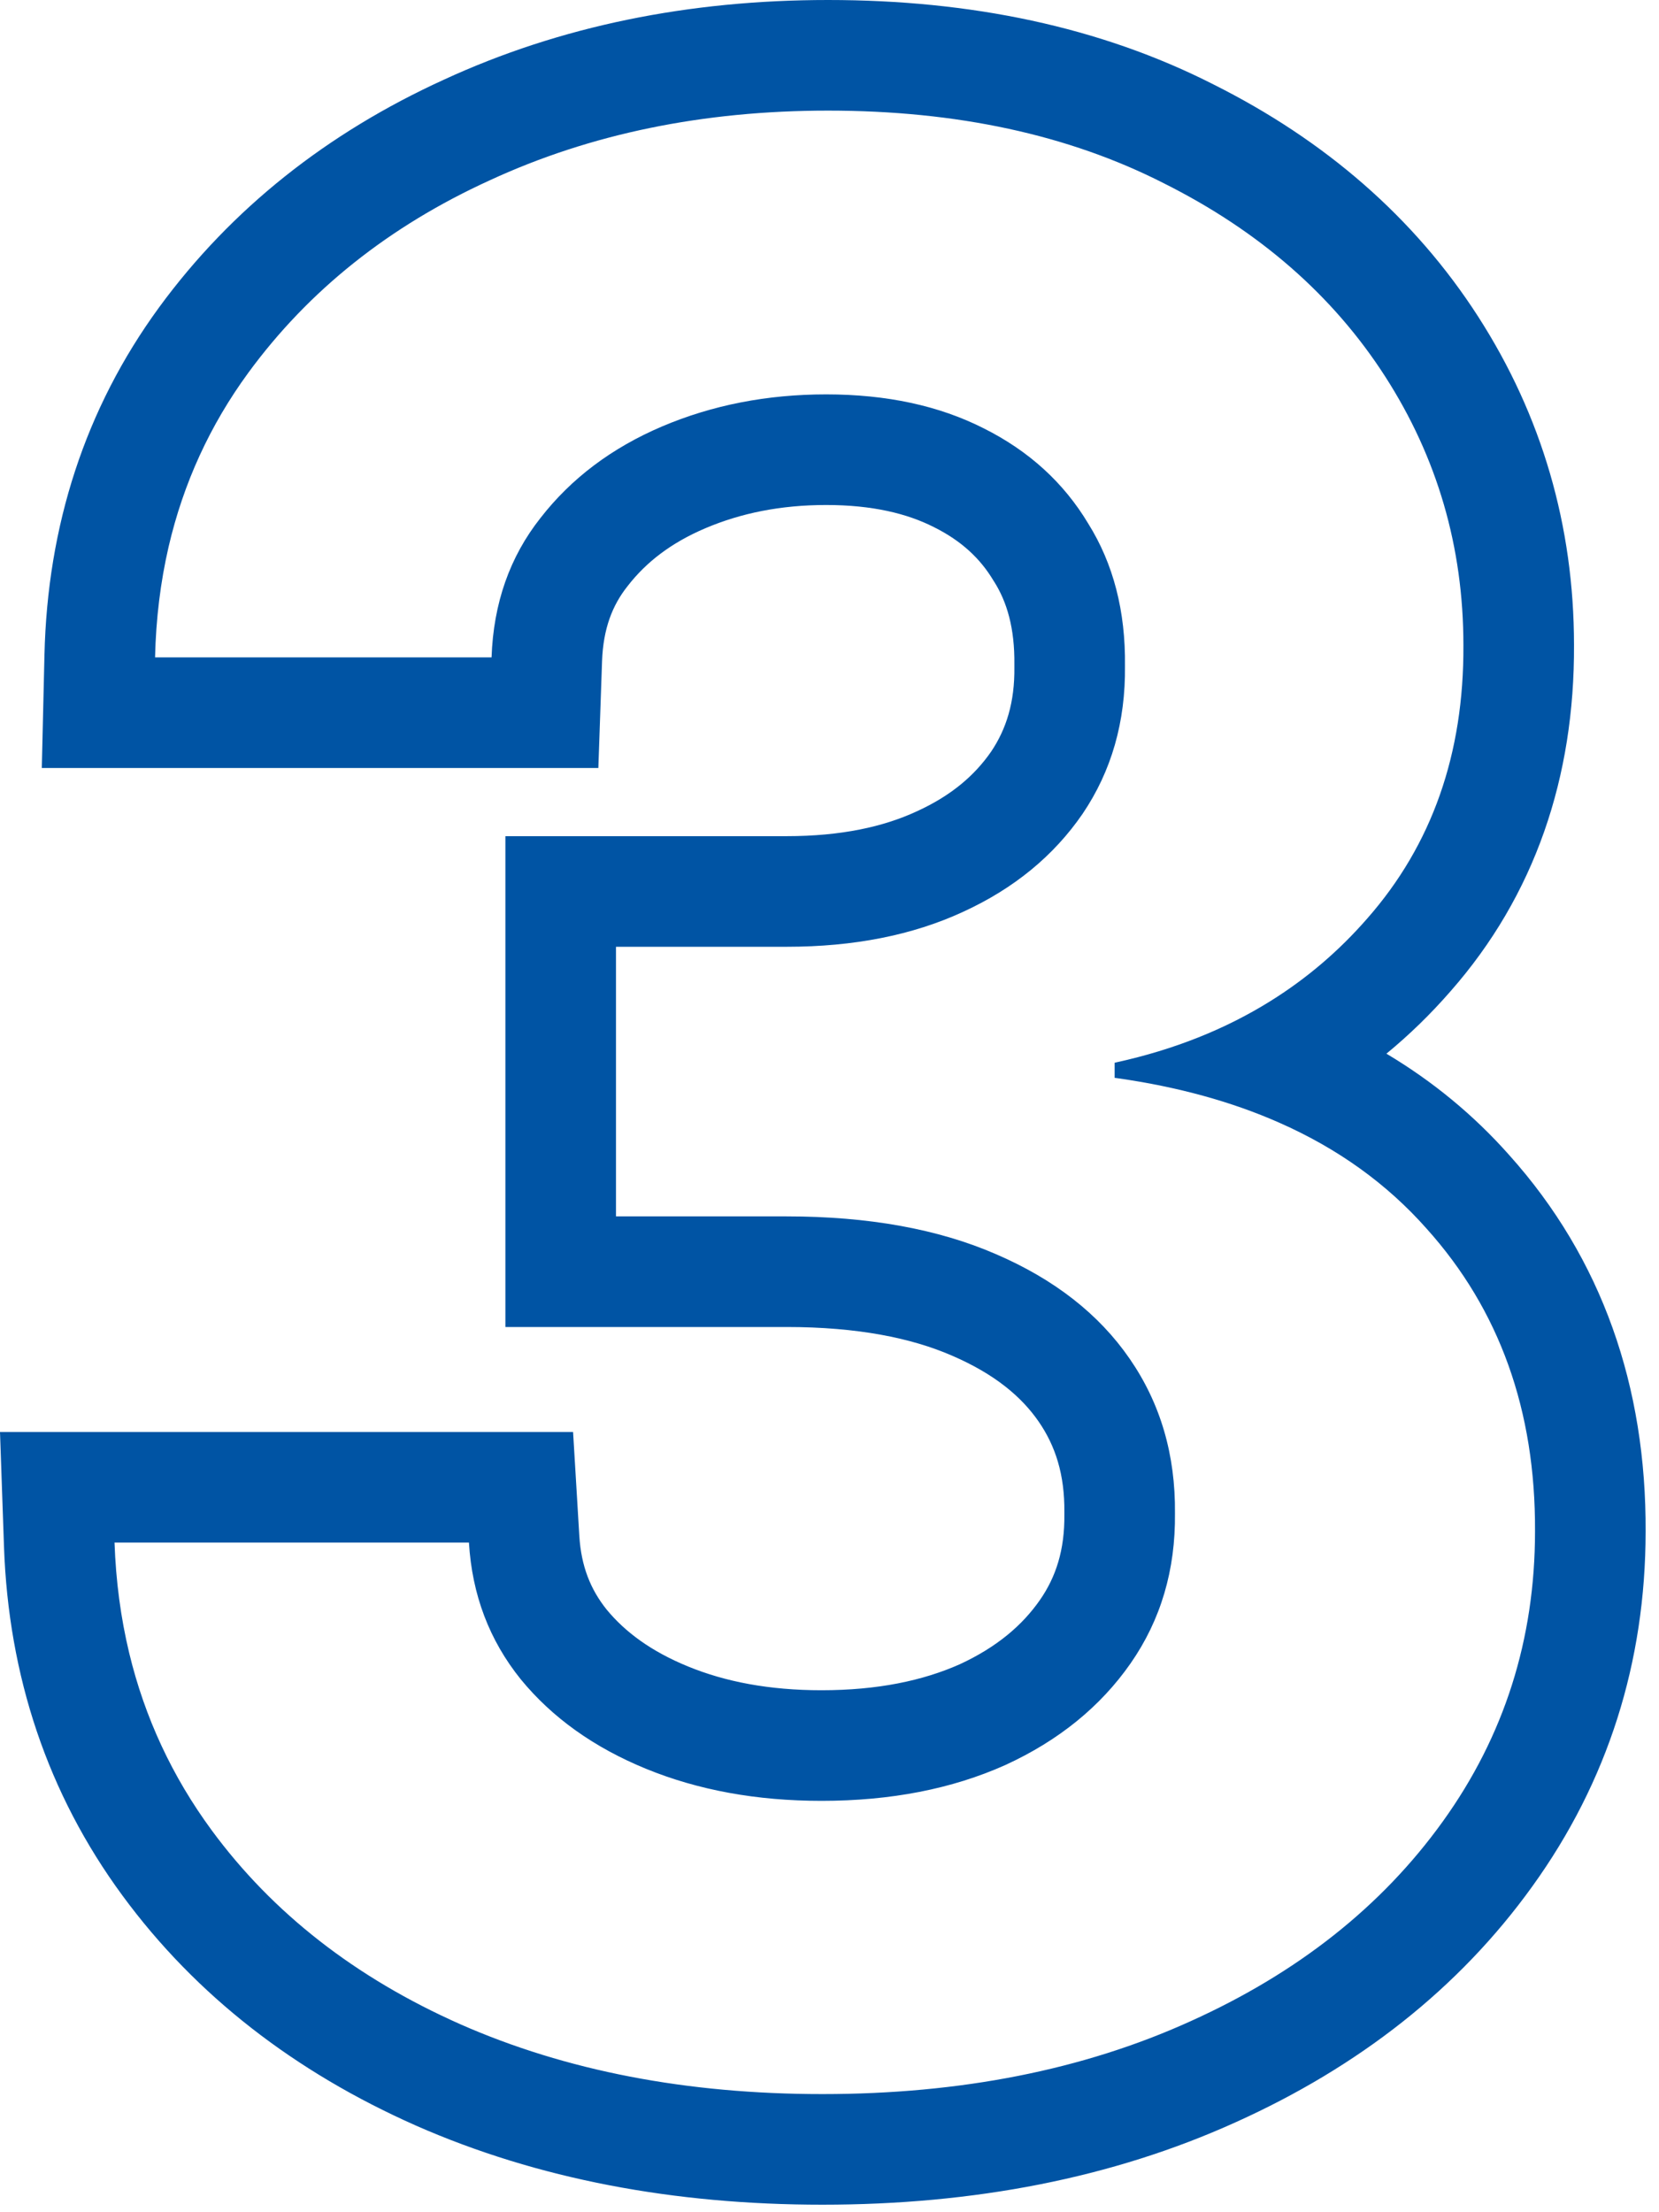 <svg width="30" height="40" viewBox="0 0 30 40" fill="none" xmlns="http://www.w3.org/2000/svg">
<path fill-rule="evenodd" clip-rule="evenodd" d="M7.52 38.433L7.516 38.431C5.337 37.465 3.546 36.087 2.215 34.275C0.86 32.432 0.153 30.305 0.072 27.961L0 25.892H10.363L10.476 27.772C10.509 28.316 10.677 28.737 10.969 29.102C11.299 29.503 11.767 29.856 12.442 30.132C13.112 30.407 13.906 30.562 14.855 30.562C15.869 30.562 16.688 30.389 17.354 30.093C18.027 29.782 18.486 29.388 18.804 28.932C19.095 28.514 19.254 28.024 19.247 27.386L19.247 27.364L19.247 27.342C19.254 26.664 19.086 26.144 18.782 25.704C18.474 25.257 17.99 24.846 17.218 24.513L17.211 24.51C16.479 24.192 15.505 23.994 14.224 23.994H9.139V15.119H14.224C15.211 15.119 15.976 14.949 16.572 14.673L16.581 14.669C17.201 14.386 17.625 14.021 17.923 13.59C18.196 13.184 18.351 12.7 18.343 12.062L18.343 12.04L18.343 12.017C18.351 11.351 18.205 10.881 17.983 10.526L17.973 10.511L17.963 10.495C17.728 10.103 17.392 9.783 16.892 9.533L16.882 9.528C16.407 9.288 15.78 9.131 14.94 9.131C14.118 9.131 13.398 9.278 12.756 9.551C12.132 9.816 11.683 10.168 11.354 10.591L11.349 10.598L11.344 10.604C11.075 10.944 10.908 11.365 10.887 11.956L10.82 13.886H0.756L0.804 11.84C0.858 9.507 1.539 7.389 2.876 5.559L2.878 5.556C4.186 3.771 5.919 2.403 8.02 1.444C10.132 0.468 12.462 0 14.974 0C17.551 0 19.895 0.484 21.944 1.527C23.953 2.533 25.573 3.927 26.73 5.725C27.883 7.518 28.462 9.512 28.463 11.659C28.475 14.053 27.756 16.189 26.228 17.926C25.869 18.338 25.483 18.713 25.071 19.052C25.899 19.546 26.643 20.154 27.291 20.885C28.973 22.759 29.771 25.076 29.758 27.693C29.757 30.053 29.075 32.213 27.71 34.107C26.378 35.96 24.563 37.374 22.343 38.374C20.11 39.385 17.605 39.864 14.872 39.864C12.188 39.864 9.724 39.403 7.52 38.433ZM26.088 32.938C27.201 31.392 27.758 29.642 27.758 27.688C27.769 25.506 27.116 23.682 25.798 22.216C25.081 21.406 24.192 20.766 23.129 20.298C22.271 19.919 21.3 19.652 20.217 19.497C20.197 19.494 20.176 19.491 20.156 19.489V19.216C20.169 19.213 20.182 19.21 20.195 19.207C21.234 18.978 22.163 18.608 22.98 18.097C23.632 17.69 24.213 17.194 24.724 16.608C25.894 15.278 26.474 13.631 26.463 11.665C26.463 9.892 25.991 8.273 25.048 6.807C24.105 5.341 22.769 4.176 21.042 3.312C19.326 2.438 17.303 2 14.974 2C12.713 2 10.673 2.42 8.855 3.261C7.036 4.091 5.582 5.25 4.491 6.739C3.796 7.689 3.316 8.738 3.049 9.886C2.902 10.523 2.82 11.189 2.804 11.886H8.889C8.923 10.909 9.218 10.068 9.775 9.364C10.332 8.648 11.065 8.097 11.974 7.71C12.883 7.324 13.872 7.131 14.94 7.131C16.031 7.131 16.98 7.335 17.787 7.744C18.605 8.153 19.235 8.727 19.678 9.466C20.133 10.193 20.355 11.051 20.343 12.04C20.355 13.051 20.099 13.943 19.576 14.716C19.053 15.477 18.332 16.068 17.412 16.489C16.502 16.909 15.44 17.119 14.224 17.119H11.139V21.994H14.224C15.701 21.994 16.963 22.222 18.008 22.676C19.065 23.131 19.872 23.761 20.428 24.568C20.985 25.375 21.258 26.307 21.247 27.364C21.258 28.386 20.991 29.29 20.446 30.074C19.9 30.858 19.144 31.472 18.178 31.915C17.213 32.347 16.105 32.562 14.855 32.562C13.684 32.562 12.627 32.369 11.684 31.983C10.741 31.597 9.985 31.057 9.417 30.364C8.849 29.659 8.536 28.835 8.48 27.892H2.071C2.095 28.588 2.184 29.255 2.337 29.892C2.618 31.056 3.114 32.122 3.826 33.091C4.929 34.591 6.429 35.761 8.326 36.602C10.235 37.443 12.417 37.864 14.872 37.864C17.372 37.864 19.588 37.426 21.519 36.551C23.463 35.676 24.985 34.472 26.088 32.938Z" fill="#0054A4"/>
</svg>
